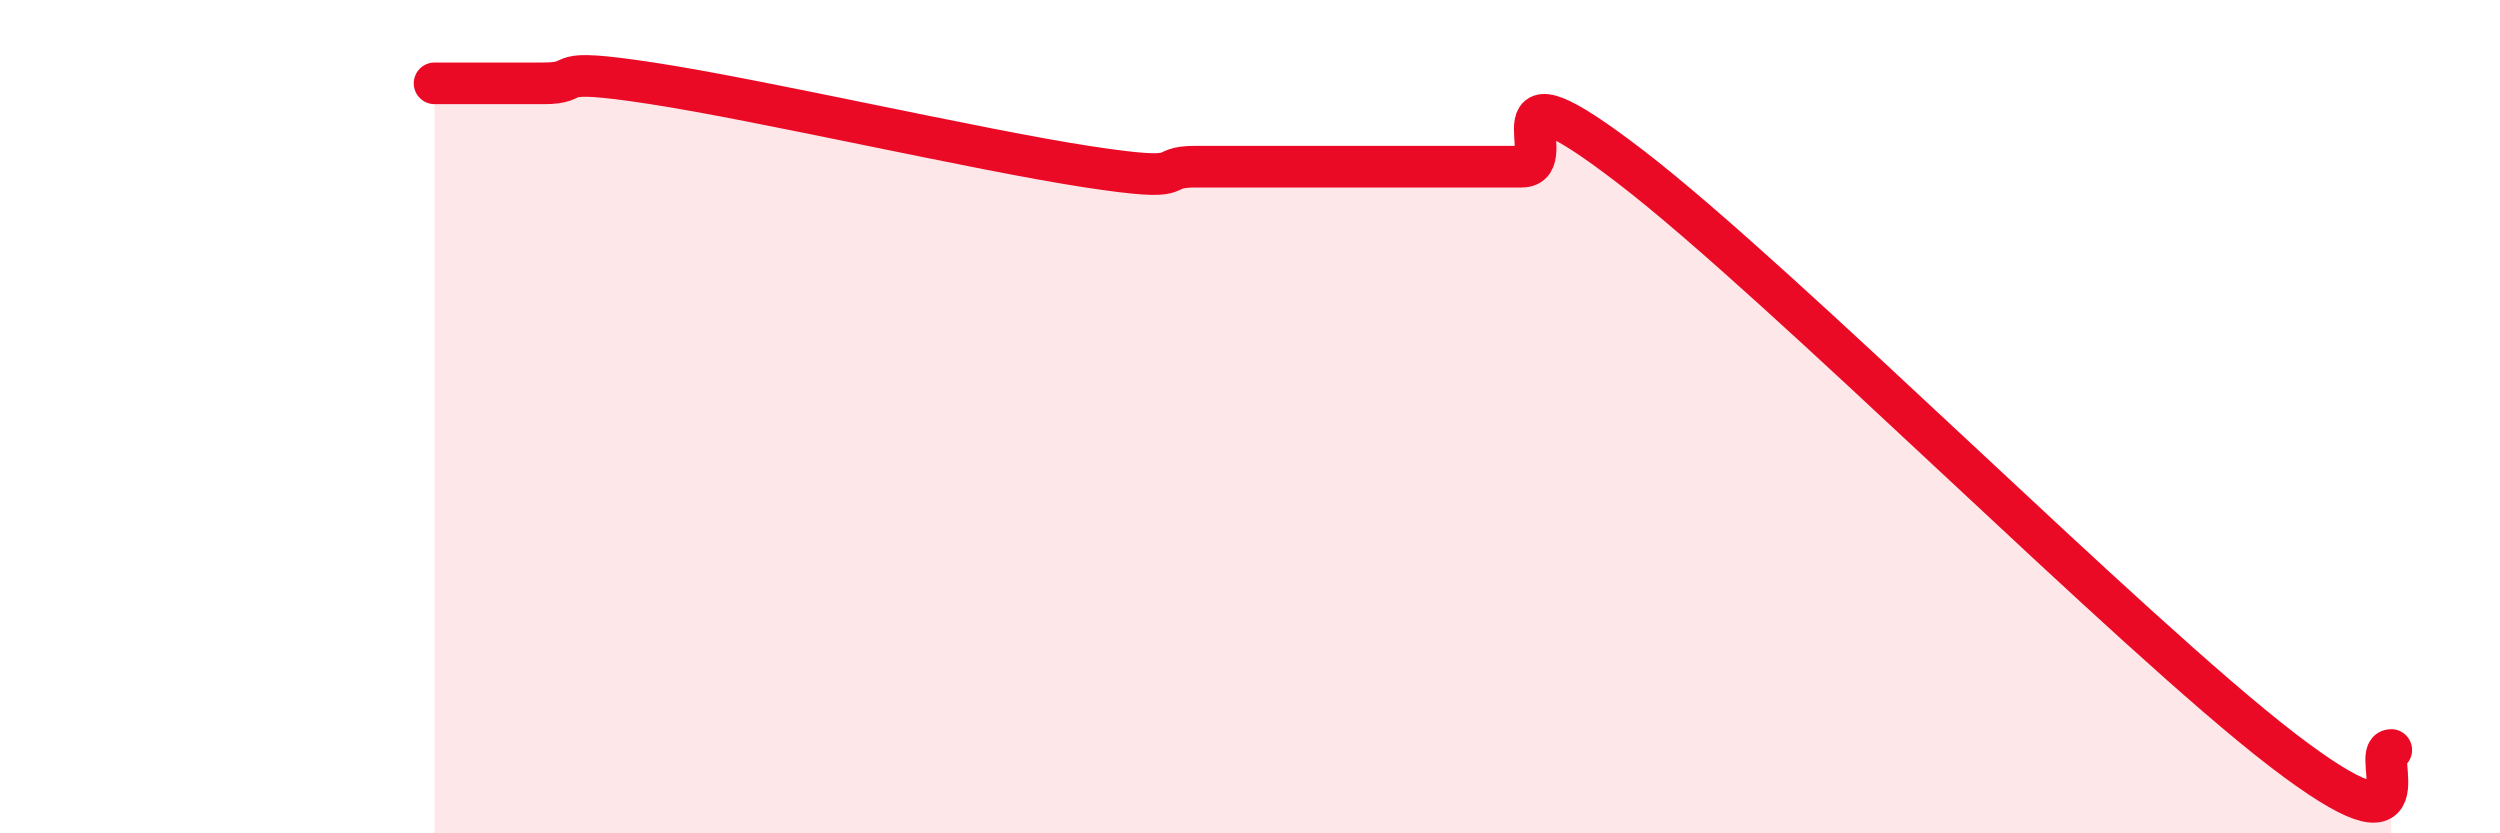 
    <svg width="60" height="20" viewBox="0 0 60 20" xmlns="http://www.w3.org/2000/svg">
      <path
        d="M 10.43,2 C 10.95,2 12,2 13.04,2 C 14.08,2 13.04,1.6 15.65,2 C 18.26,2.4 23.48,3.6 26.09,4 C 28.7,4.4 27.66,4 28.7,4 C 29.74,4 30.26,4 31.3,4 C 32.34,4 32.87,4 33.91,4 C 34.95,4 35.48,4 36.52,4 C 37.56,4 35.48,1.2 39.13,4 C 42.78,6.8 51.13,15.2 54.78,18 C 58.43,20.8 56.87,18 57.39,18L57.39 20L10.43 20Z"
        fill="#EB0A25"
        opacity="0.1"
        stroke-linecap="round"
        stroke-linejoin="round"
      />
      <path
        d="M 10.43,2 C 10.95,2 12,2 13.04,2 C 14.08,2 13.04,1.6 15.65,2 C 18.26,2.4 23.48,3.6 26.09,4 C 28.7,4.4 27.66,4 28.7,4 C 29.74,4 30.26,4 31.3,4 C 32.34,4 32.87,4 33.91,4 C 34.95,4 35.48,4 36.52,4 C 37.56,4 35.48,1.2 39.13,4 C 42.78,6.8 51.13,15.2 54.78,18 C 58.43,20.8 56.87,18 57.39,18"
        stroke="#EB0A25"
        stroke-width="1"
        fill="none"
        stroke-linecap="round"
        stroke-linejoin="round"
      />
    </svg>
  